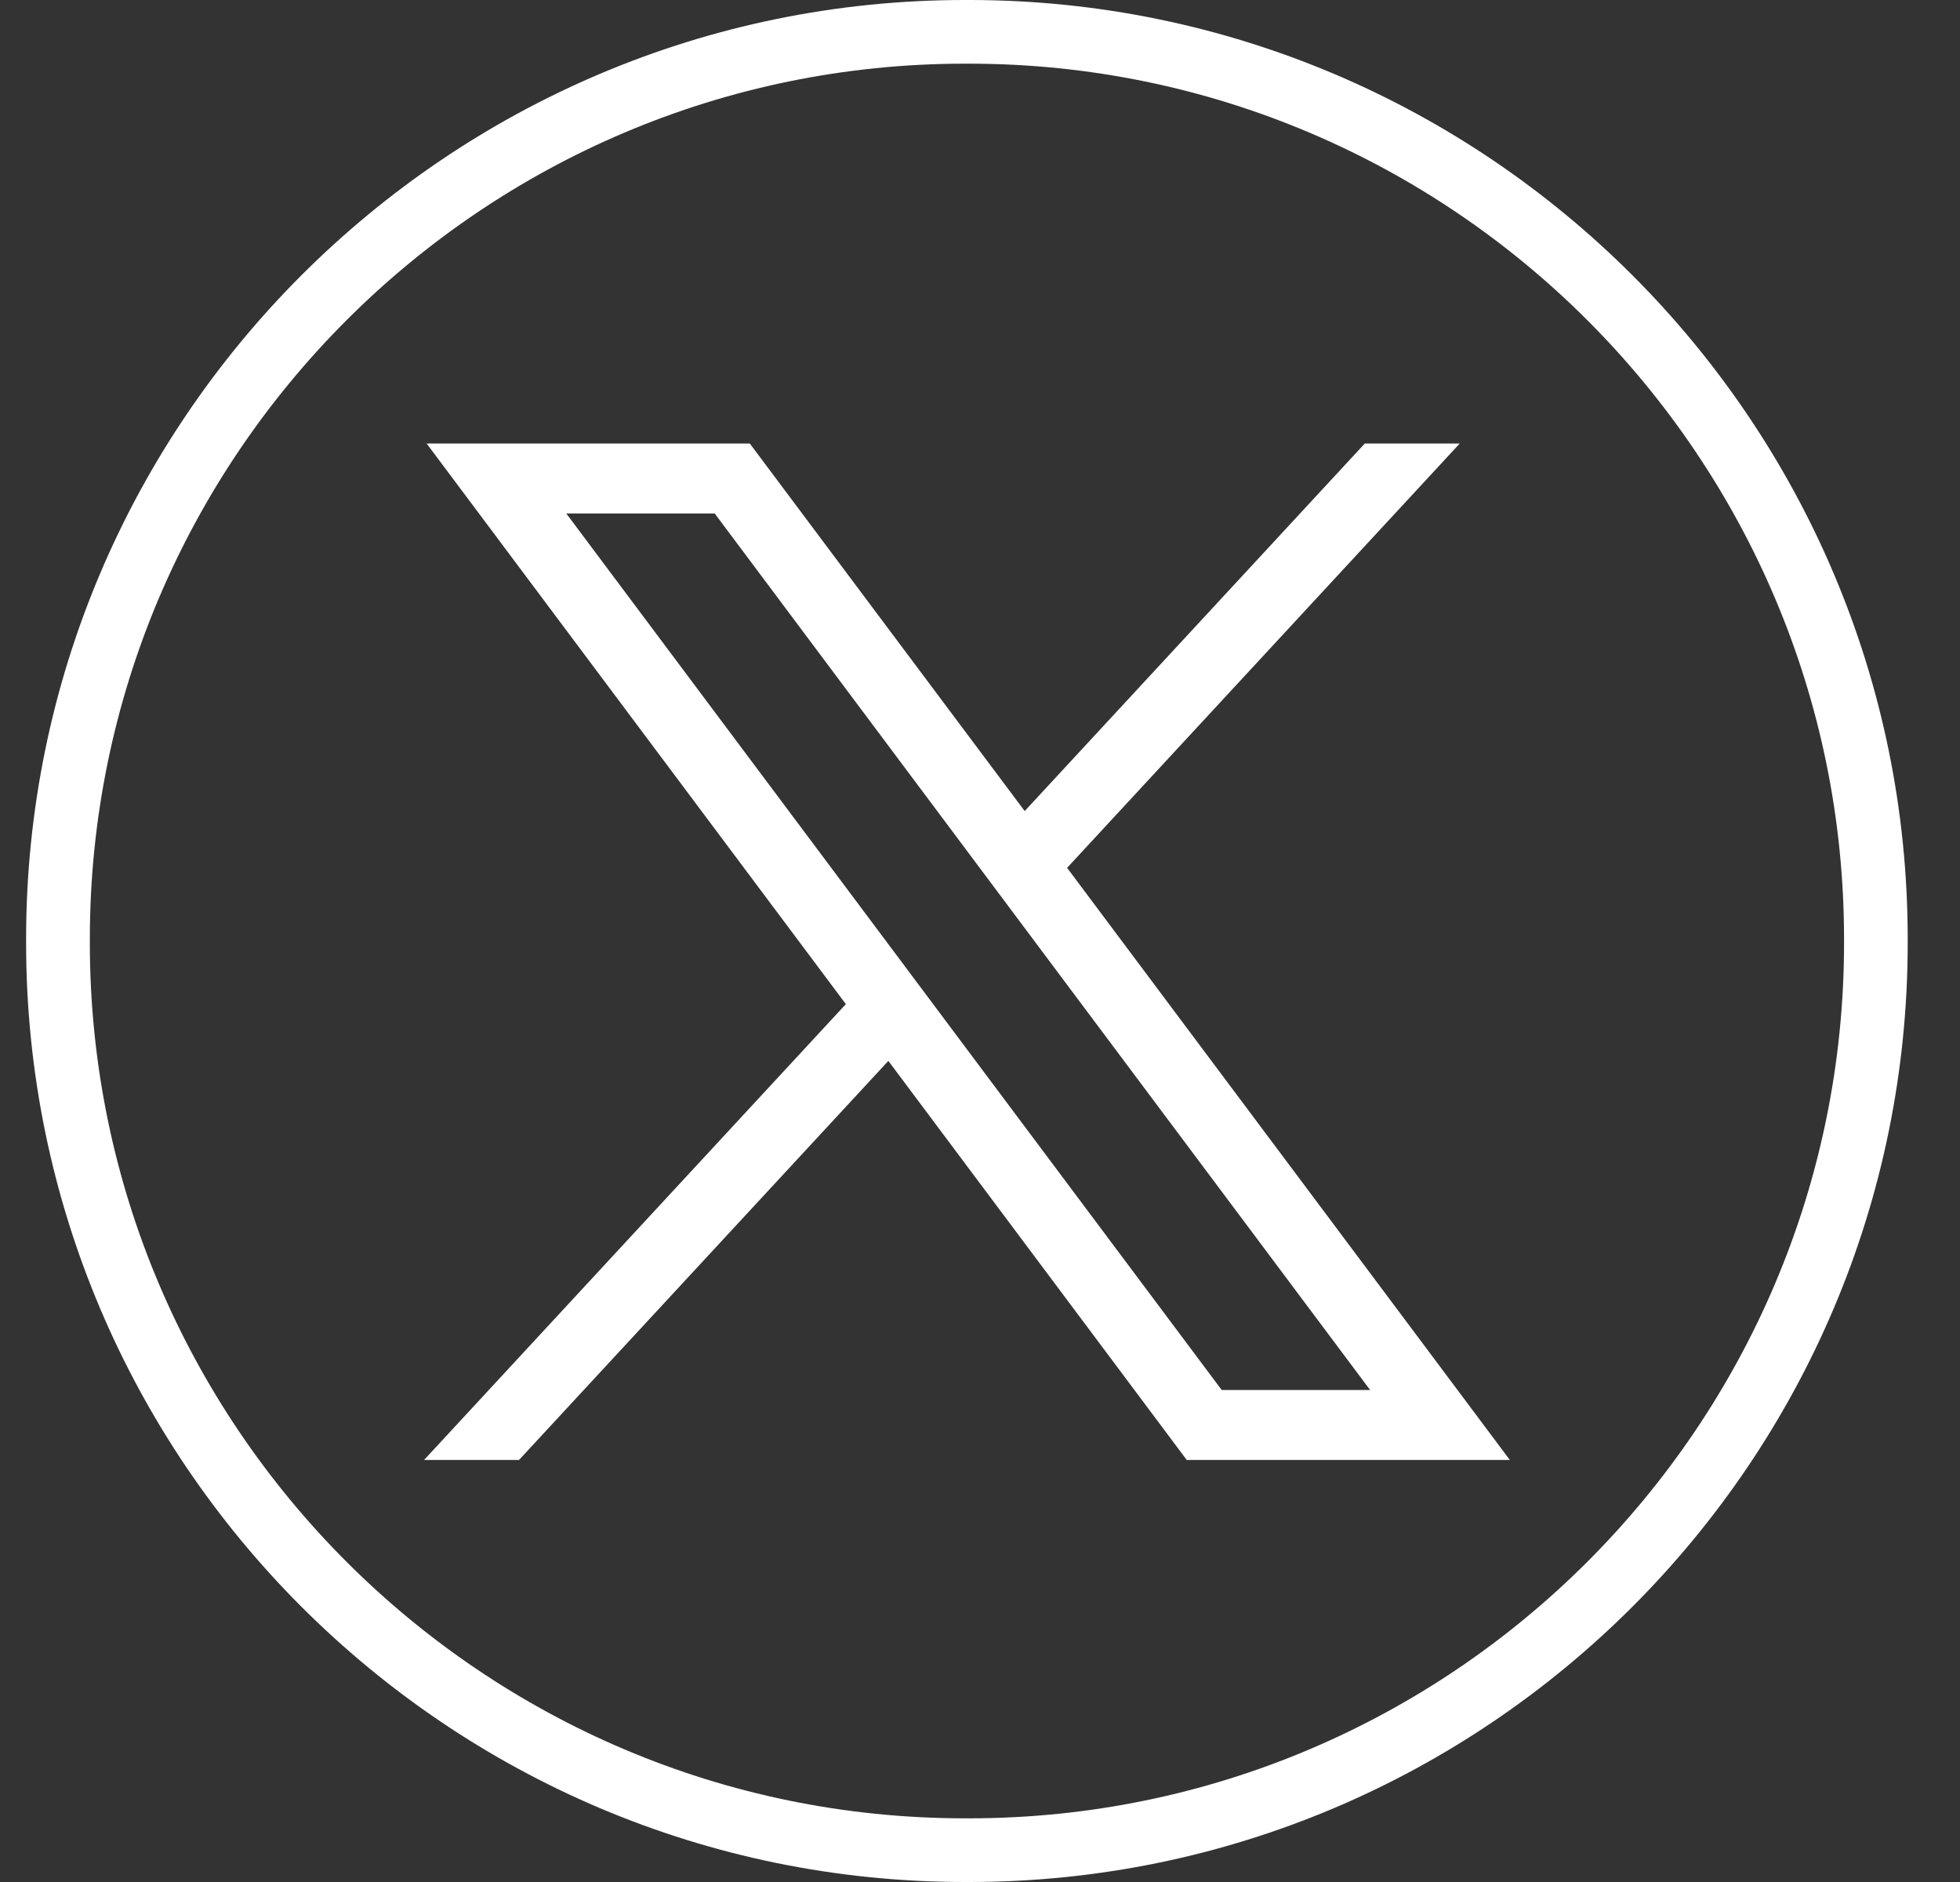 <?xml version="1.0" encoding="UTF-8"?> <svg xmlns="http://www.w3.org/2000/svg" width="25" height="24" viewBox="0 0 25 24" fill="none"><rect x="0" y="0" width="25" height="24" fill="#333333" stroke="none"/><path d="M12.36 24H12.307C5.705 24 0.333 18.629 0.333 12.026V11.974C0.333 5.371 5.705 0 12.307 0H12.36C18.962 0 24.333 5.371 24.333 11.974V12.026C24.333 18.629 18.962 24 12.36 24ZM12.307 0.812C6.152 0.812 1.146 5.819 1.146 11.974V12.026C1.146 18.181 6.152 23.188 12.307 23.188H12.36C18.514 23.188 23.521 18.181 23.521 12.026V11.974C23.521 5.819 18.514 0.812 12.36 0.812H12.307Z" fill="white"></path><path d="M5.442 5.656L10.789 12.805L5.409 18.618H6.62L11.331 13.529L15.137 18.618H19.258L13.611 11.067L18.619 5.656H17.408L13.07 10.343L9.564 5.656H5.443H5.442ZM7.223 6.548H9.116L17.476 17.726H15.583L7.223 6.548Z" fill="white"></path></svg> 